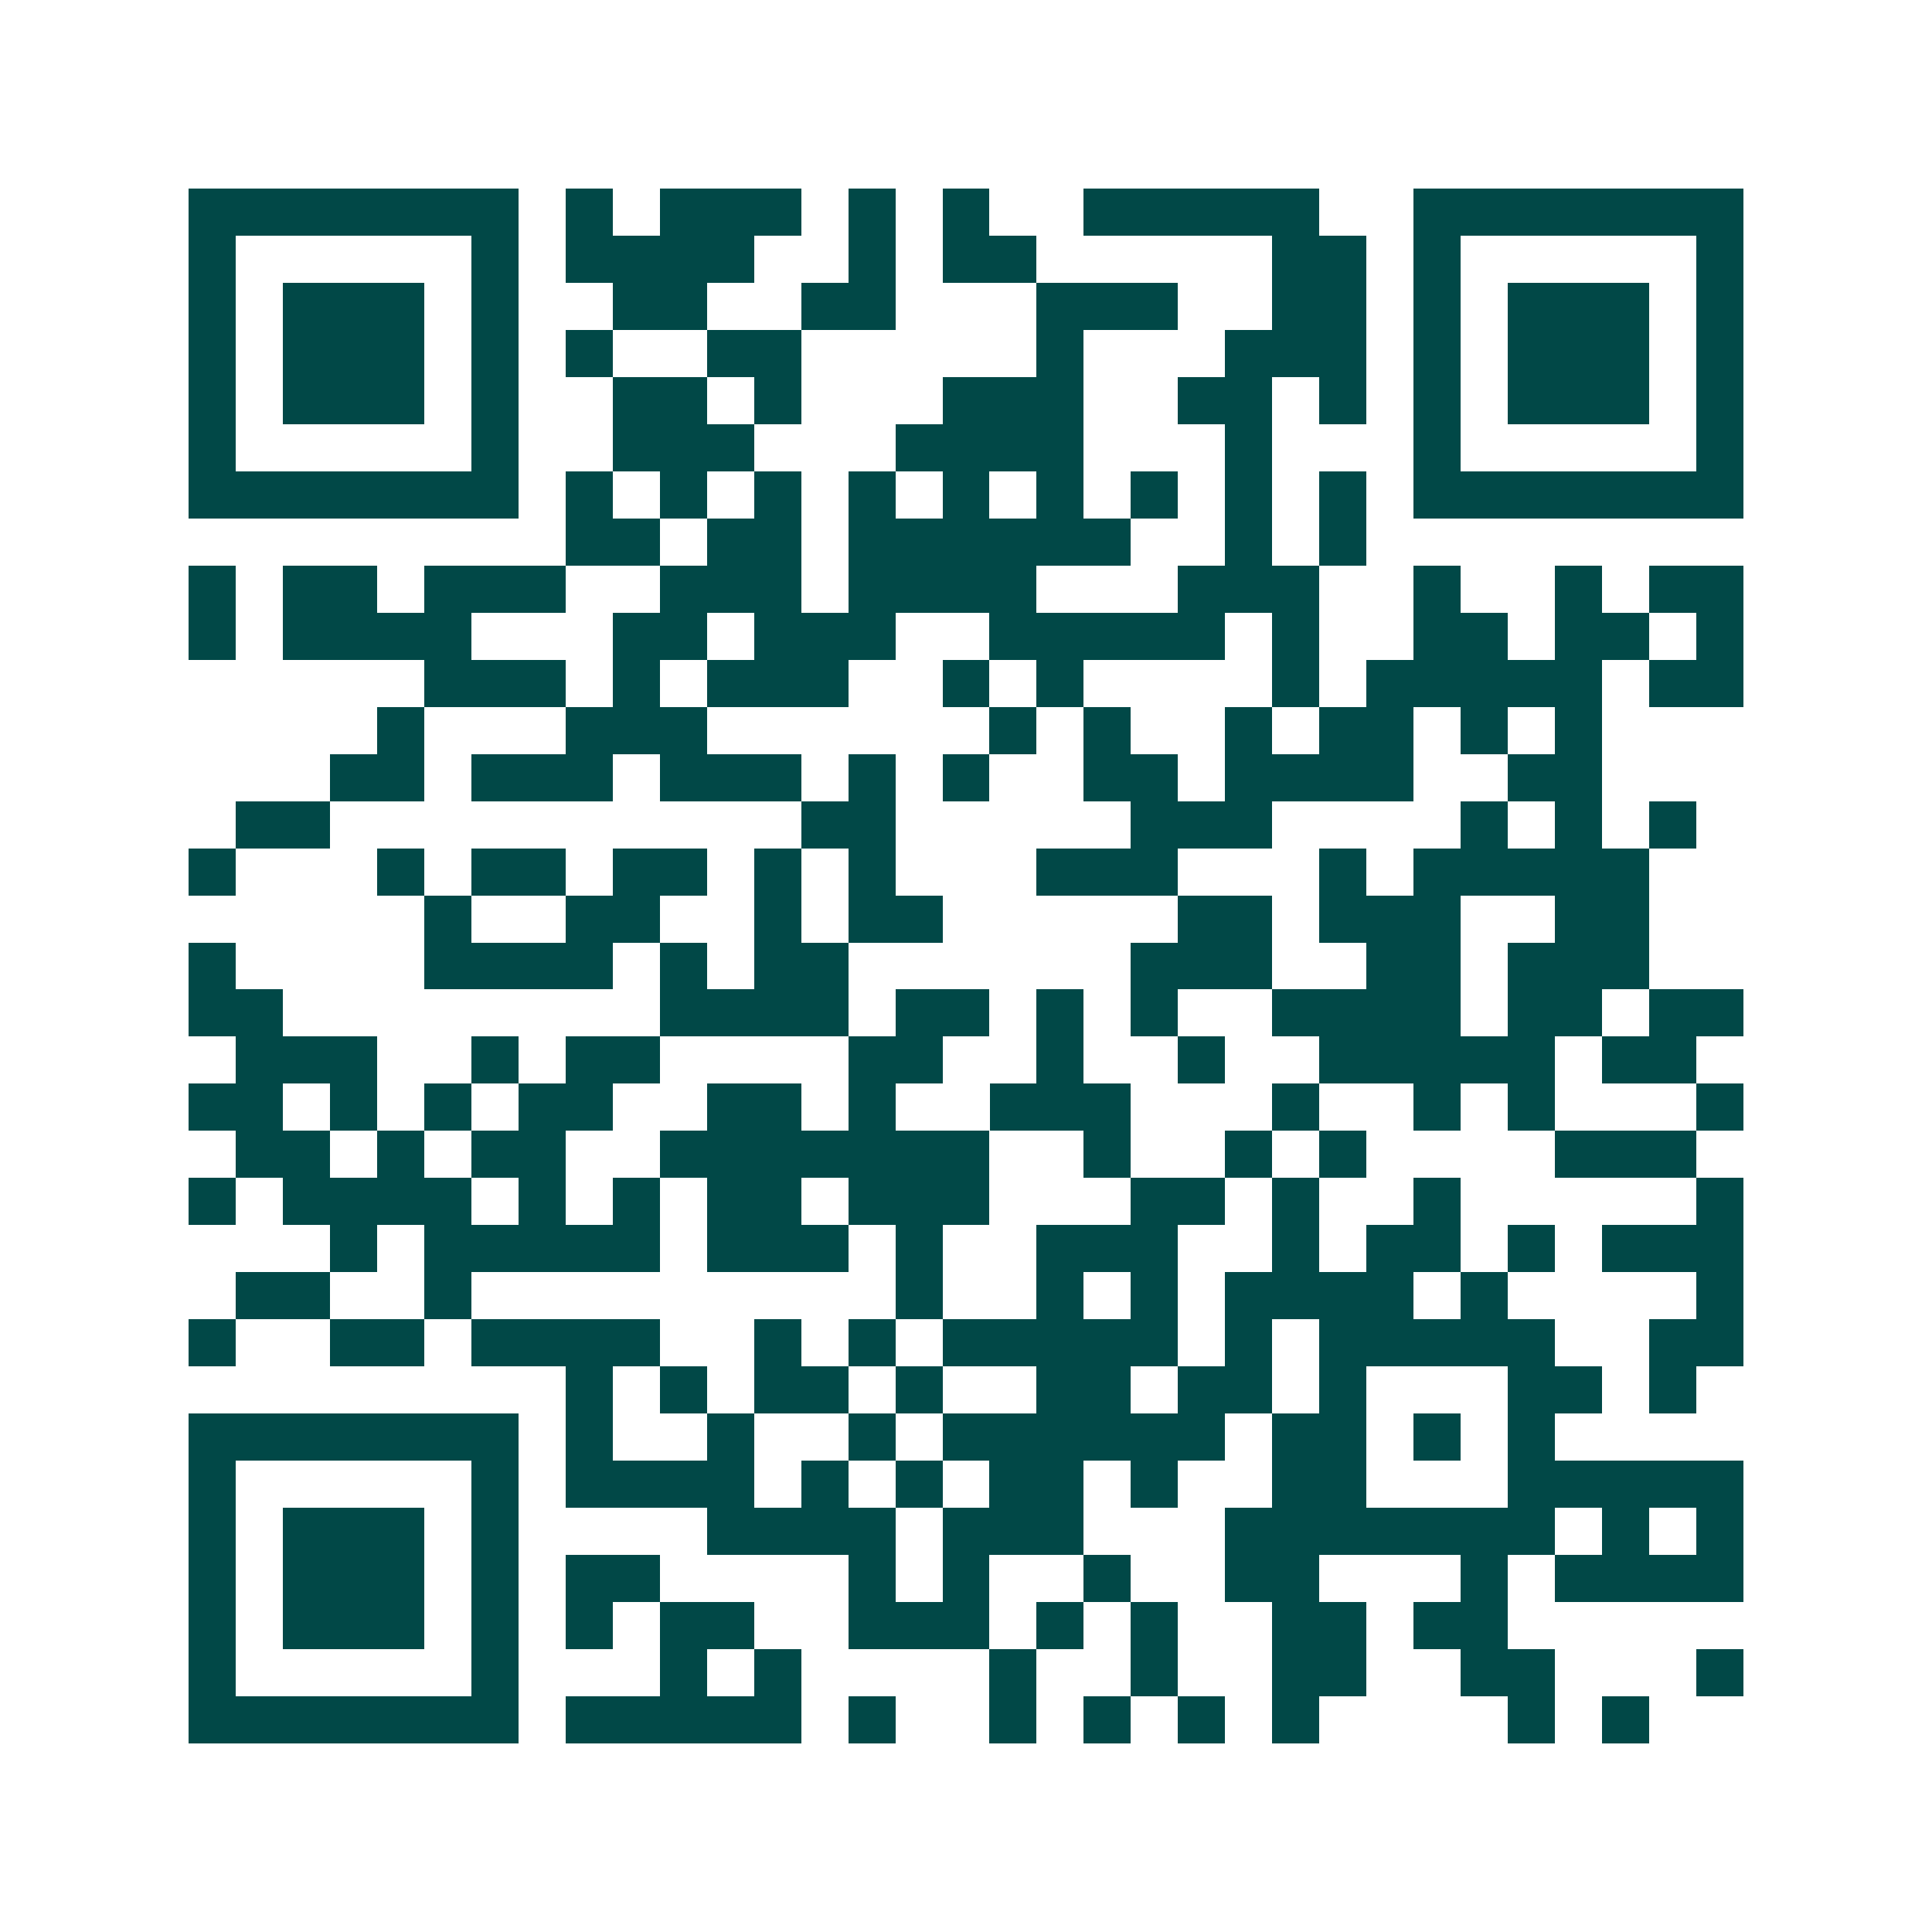 <svg xmlns="http://www.w3.org/2000/svg" width="200" height="200" viewBox="0 0 41 41" shape-rendering="crispEdges"><path fill="#ffffff" d="M0 0h41v41H0z"/><path stroke="#014847" d="M4 4.5h7m1 0h1m1 0h3m1 0h1m1 0h1m2 0h5m2 0h7M4 5.5h1m5 0h1m1 0h4m2 0h1m1 0h2m5 0h2m1 0h1m5 0h1M4 6.5h1m1 0h3m1 0h1m2 0h2m2 0h2m3 0h3m2 0h2m1 0h1m1 0h3m1 0h1M4 7.5h1m1 0h3m1 0h1m1 0h1m2 0h2m5 0h1m3 0h3m1 0h1m1 0h3m1 0h1M4 8.5h1m1 0h3m1 0h1m2 0h2m1 0h1m3 0h3m2 0h2m1 0h1m1 0h1m1 0h3m1 0h1M4 9.5h1m5 0h1m2 0h3m3 0h4m3 0h1m3 0h1m5 0h1M4 10.5h7m1 0h1m1 0h1m1 0h1m1 0h1m1 0h1m1 0h1m1 0h1m1 0h1m1 0h1m1 0h7M12 11.5h2m1 0h2m1 0h6m2 0h1m1 0h1M4 12.5h1m1 0h2m1 0h3m2 0h3m1 0h4m3 0h3m2 0h1m2 0h1m1 0h2M4 13.5h1m1 0h4m3 0h2m1 0h3m2 0h5m1 0h1m2 0h2m1 0h2m1 0h1M9 14.5h3m1 0h1m1 0h3m2 0h1m1 0h1m4 0h1m1 0h5m1 0h2M8 15.5h1m3 0h3m6 0h1m1 0h1m2 0h1m1 0h2m1 0h1m1 0h1M7 16.5h2m1 0h3m1 0h3m1 0h1m1 0h1m2 0h2m1 0h4m2 0h2M5 17.5h2m10 0h2m5 0h3m4 0h1m1 0h1m1 0h1M4 18.5h1m3 0h1m1 0h2m1 0h2m1 0h1m1 0h1m3 0h3m3 0h1m1 0h5M9 19.5h1m2 0h2m2 0h1m1 0h2m5 0h2m1 0h3m2 0h2M4 20.5h1m4 0h4m1 0h1m1 0h2m6 0h3m2 0h2m1 0h3M4 21.5h2m8 0h4m1 0h2m1 0h1m1 0h1m2 0h4m1 0h2m1 0h2M5 22.5h3m2 0h1m1 0h2m4 0h2m2 0h1m2 0h1m2 0h5m1 0h2M4 23.5h2m1 0h1m1 0h1m1 0h2m2 0h2m1 0h1m2 0h3m3 0h1m2 0h1m1 0h1m3 0h1M5 24.5h2m1 0h1m1 0h2m2 0h7m2 0h1m2 0h1m1 0h1m4 0h3M4 25.5h1m1 0h4m1 0h1m1 0h1m1 0h2m1 0h3m3 0h2m1 0h1m2 0h1m5 0h1M7 26.5h1m1 0h5m1 0h3m1 0h1m2 0h3m2 0h1m1 0h2m1 0h1m1 0h3M5 27.5h2m2 0h1m9 0h1m2 0h1m1 0h1m1 0h4m1 0h1m4 0h1M4 28.5h1m2 0h2m1 0h4m2 0h1m1 0h1m1 0h5m1 0h1m1 0h5m2 0h2M12 29.5h1m1 0h1m1 0h2m1 0h1m2 0h2m1 0h2m1 0h1m3 0h2m1 0h1M4 30.5h7m1 0h1m2 0h1m2 0h1m1 0h6m1 0h2m1 0h1m1 0h1M4 31.5h1m5 0h1m1 0h4m1 0h1m1 0h1m1 0h2m1 0h1m2 0h2m3 0h5M4 32.5h1m1 0h3m1 0h1m4 0h4m1 0h3m3 0h7m1 0h1m1 0h1M4 33.5h1m1 0h3m1 0h1m1 0h2m4 0h1m1 0h1m2 0h1m2 0h2m3 0h1m1 0h4M4 34.5h1m1 0h3m1 0h1m1 0h1m1 0h2m2 0h3m1 0h1m1 0h1m2 0h2m1 0h2M4 35.5h1m5 0h1m3 0h1m1 0h1m4 0h1m2 0h1m2 0h2m2 0h2m3 0h1M4 36.5h7m1 0h5m1 0h1m2 0h1m1 0h1m1 0h1m1 0h1m4 0h1m1 0h1"/></svg>
